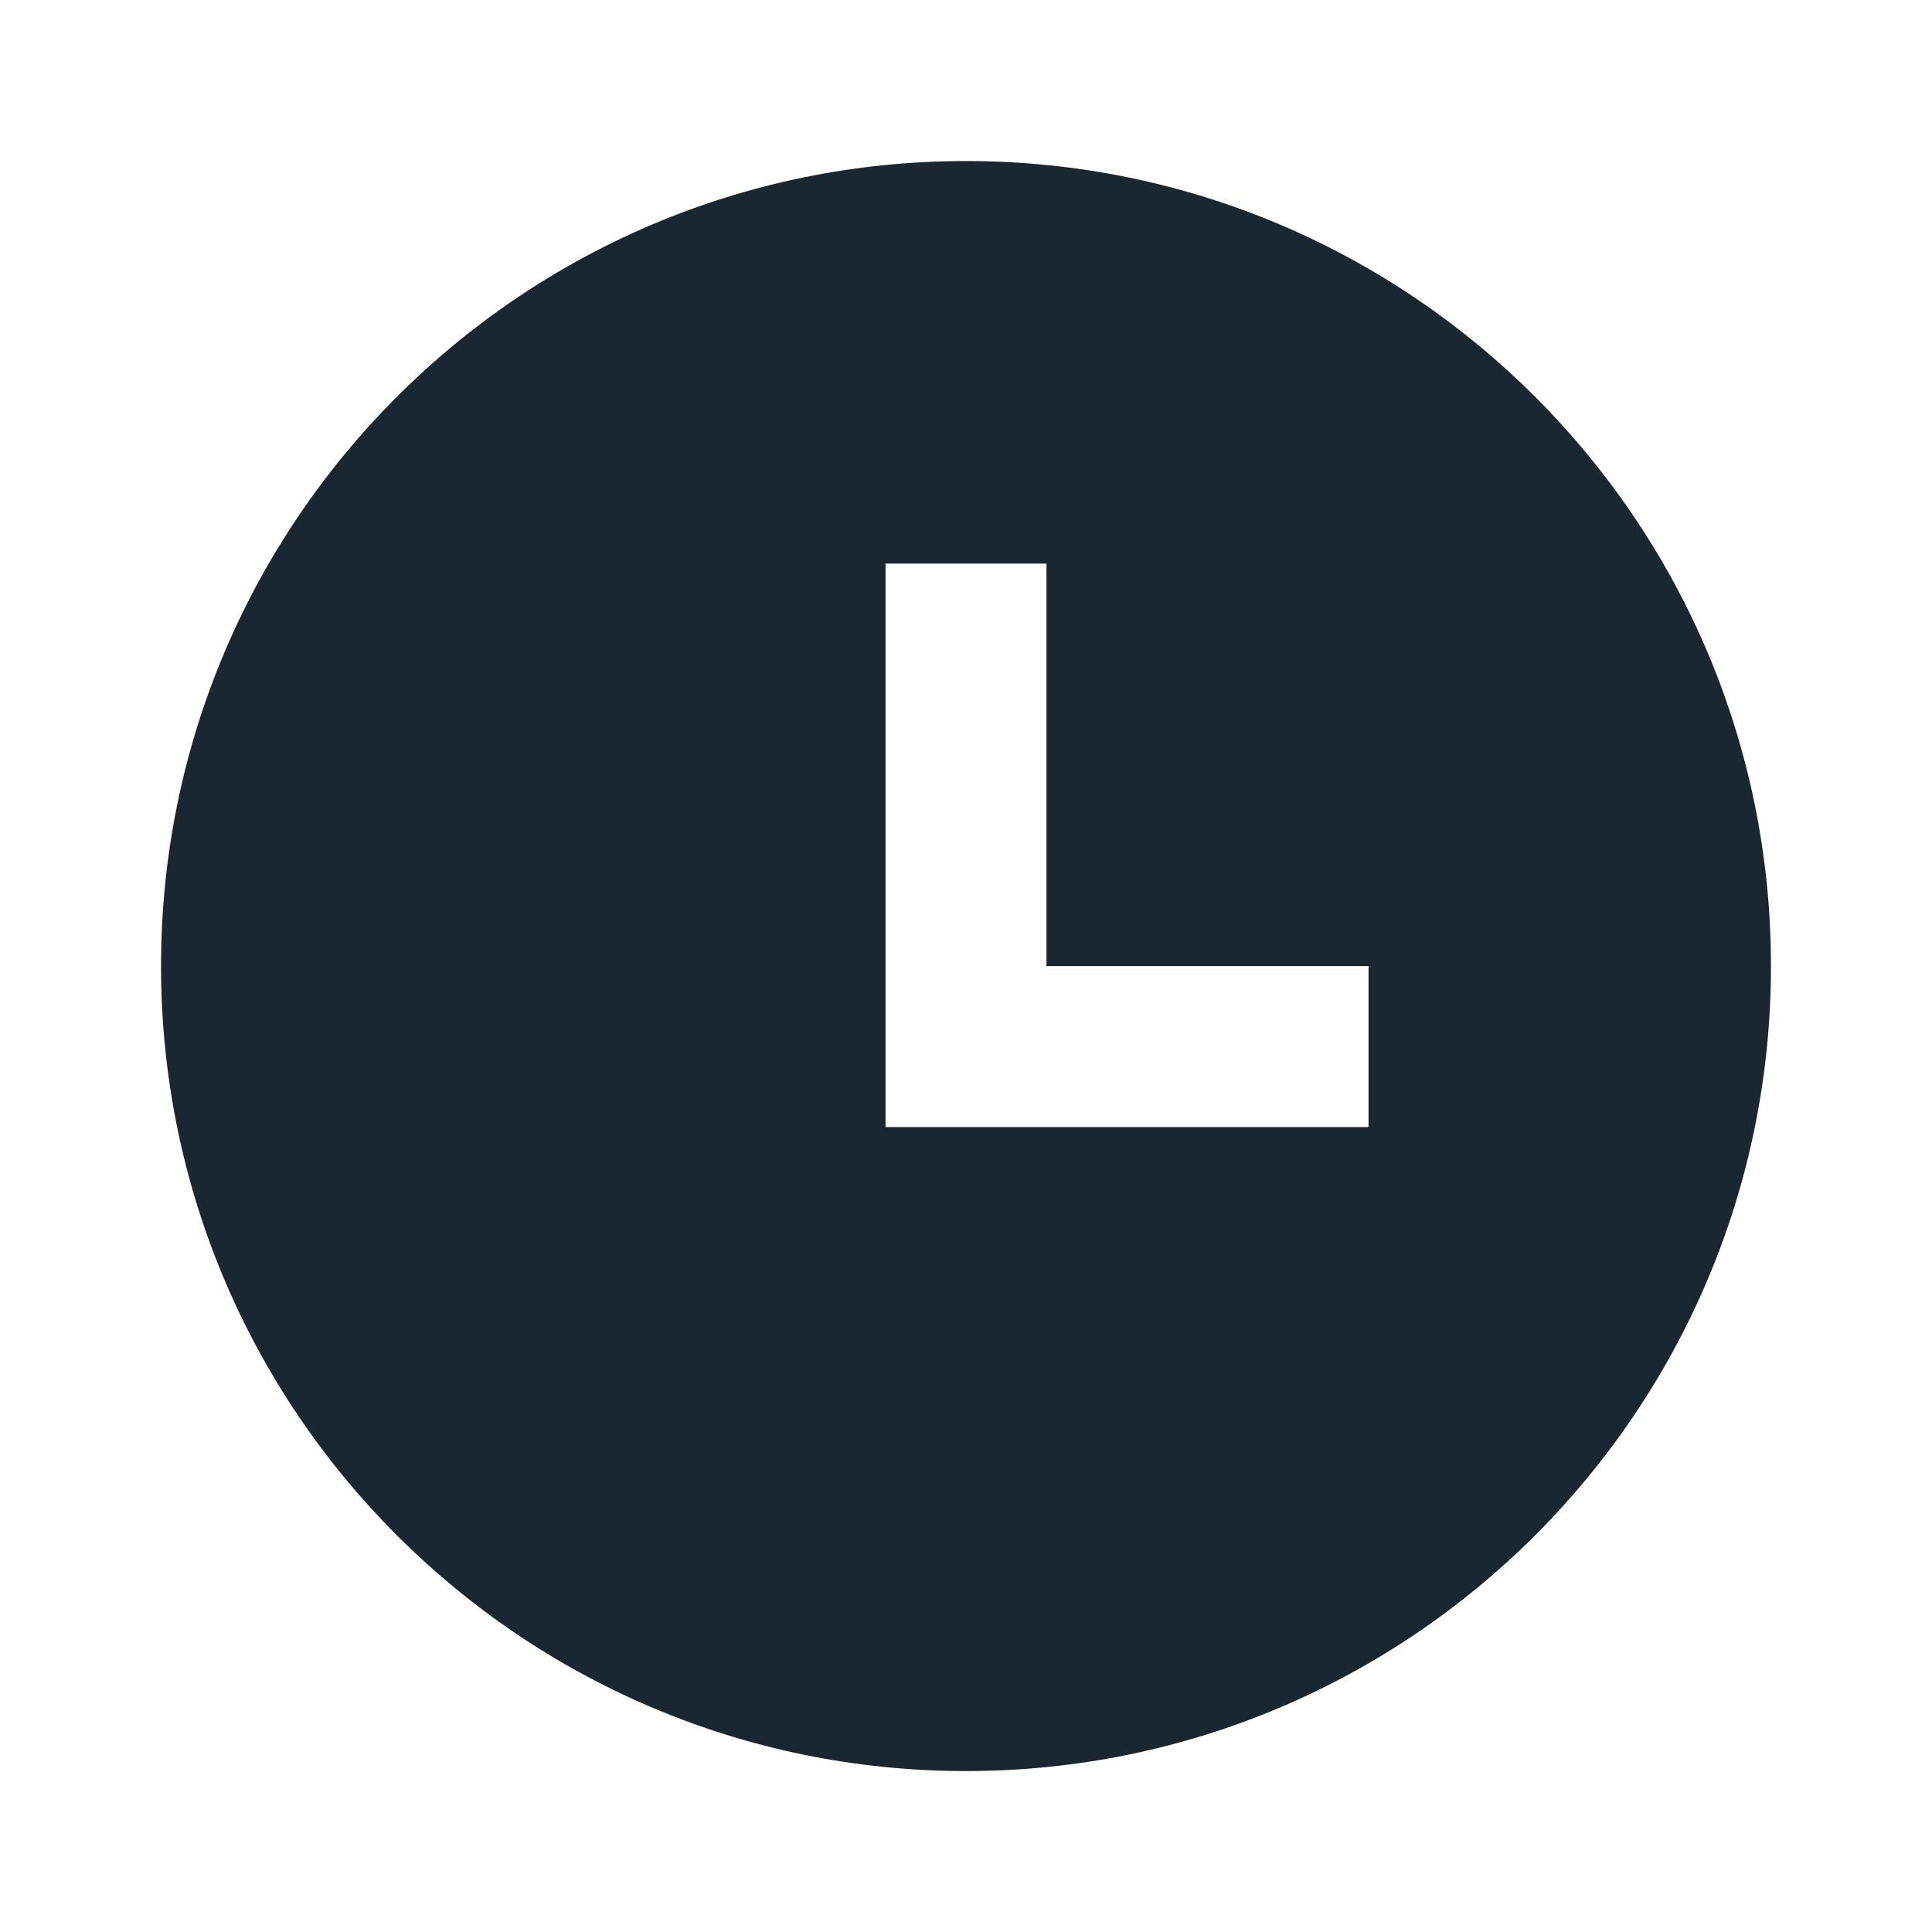 <svg width="20" height="20" viewBox="0 0 20 20" fill="none" xmlns="http://www.w3.org/2000/svg">
<path d="M10 18.334C5.398 18.334 1.667 14.603 1.667 10.001C1.667 5.398 5.398 1.667 10 1.667C14.602 1.667 18.333 5.398 18.333 10.001C18.333 14.603 14.602 18.334 10 18.334ZM10.833 10.001V5.834H9.167V11.667H14.167V10.001H10.833Z" fill="#1B2730"/>
</svg>
